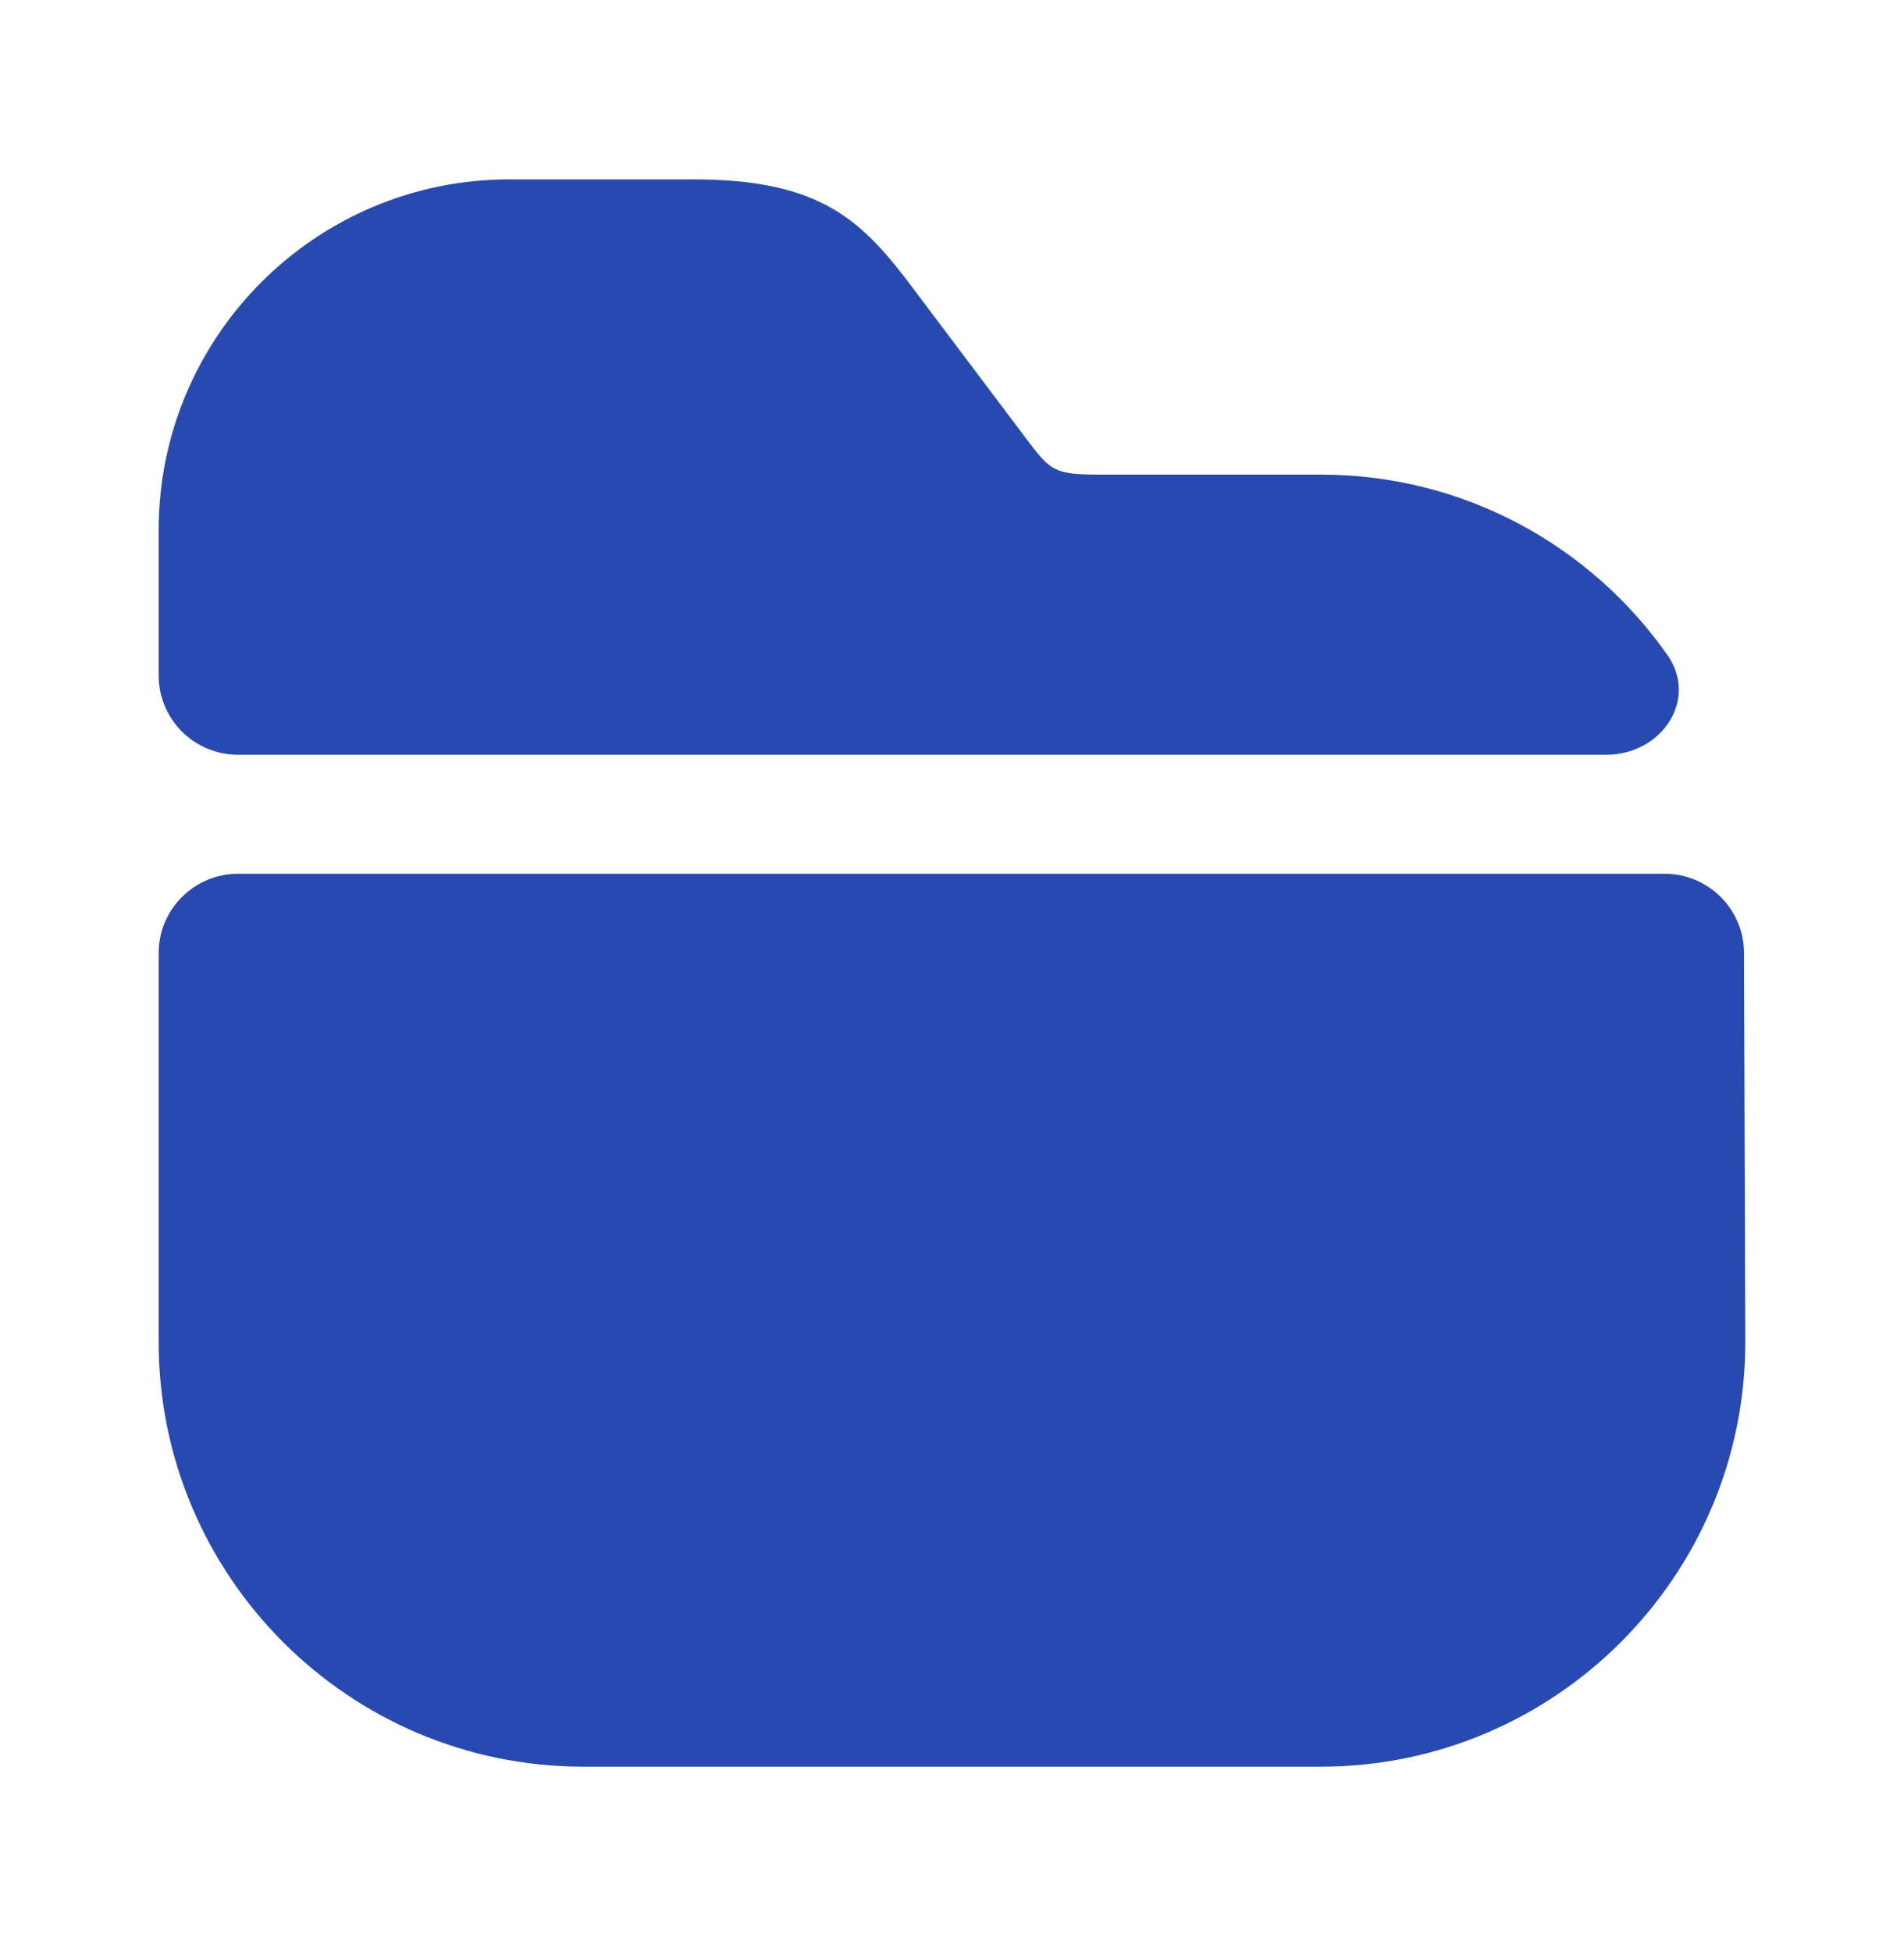 <svg width="40" height="41" viewBox="0 0 40 41" fill="none" xmlns="http://www.w3.org/2000/svg">
<path d="M35.028 13.753C35.691 14.697 34.901 15.85 33.747 15.85H5C4.079 15.85 3.333 15.104 3.333 14.183V11.133C3.333 7.067 6.633 3.767 10.7 3.767H14.566C17.283 3.767 18.133 4.65 19.216 6.1L21.55 9.2C22.066 9.883 22.133 9.967 23.1 9.967H27.75C30.757 9.967 33.419 11.462 35.028 13.753Z" fill="#284AB0"/>
<path d="M34.972 18.349C35.89 18.349 36.636 19.092 36.639 20.01L36.666 28.183C36.666 33.1 32.666 37.1 27.75 37.1H12.25C7.333 37.1 3.333 33.1 3.333 28.183V20.016C3.333 19.096 4.079 18.35 5 18.349L34.972 18.349Z" fill="#284AB0"/>
</svg>
